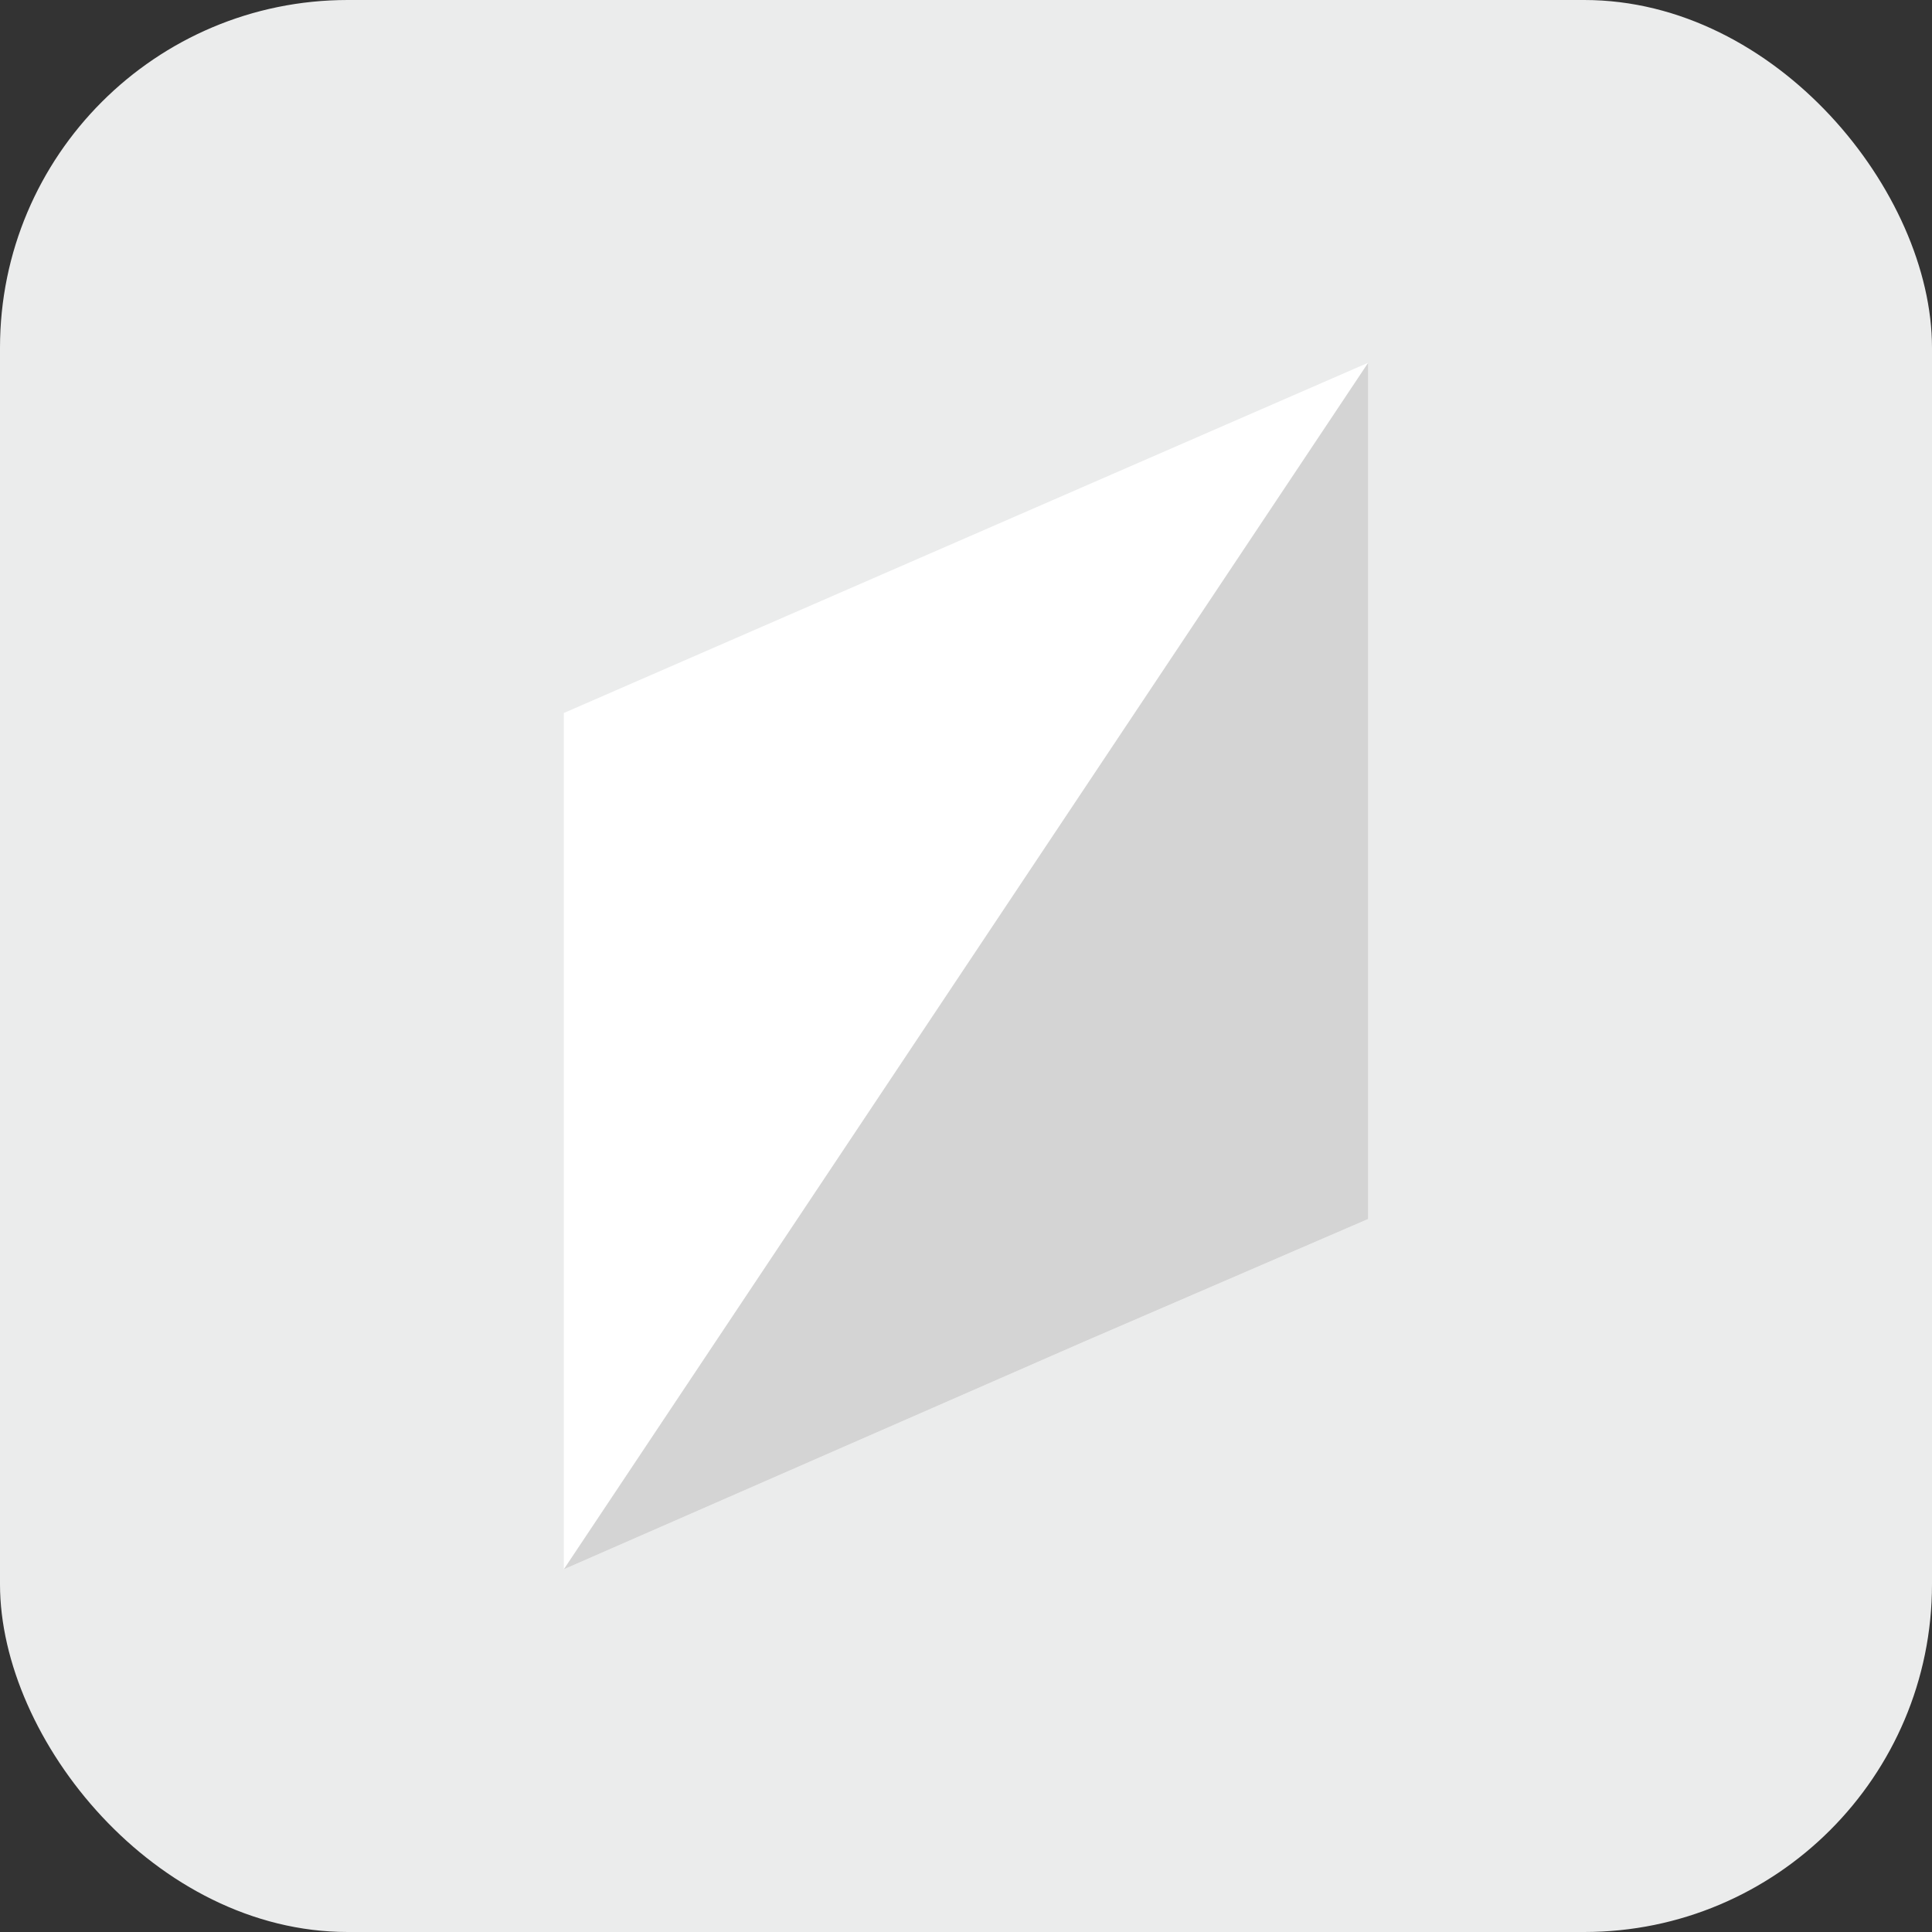 <?xml version="1.0" encoding="UTF-8"?> <svg xmlns="http://www.w3.org/2000/svg" width="100" height="100" fill="none"><rect width="100%" height="100%" fill="#333333" stroke="none"/> <g clip-path="url(#clip0)"> <rect width="100" height="100" rx="18" fill="#EBECEC"></rect> <path fill-rule="evenodd" clip-rule="evenodd" d="M29.183 81.227l26.86-11.752 14.774-6.38v-44.32l-41.634 18.13v44.322z" fill="#fff"></path> <path fill-rule="evenodd" clip-rule="evenodd" d="M29.183 81.227l26.86-11.752 14.774-6.38v-44.32L29.183 81.226z" fill="#D4D4D4"></path> </g> <defs> <clipPath id="clip0"> <path fill="#fff" d="M0 0h100v100H0z"></path> </clipPath> </defs> </svg> 